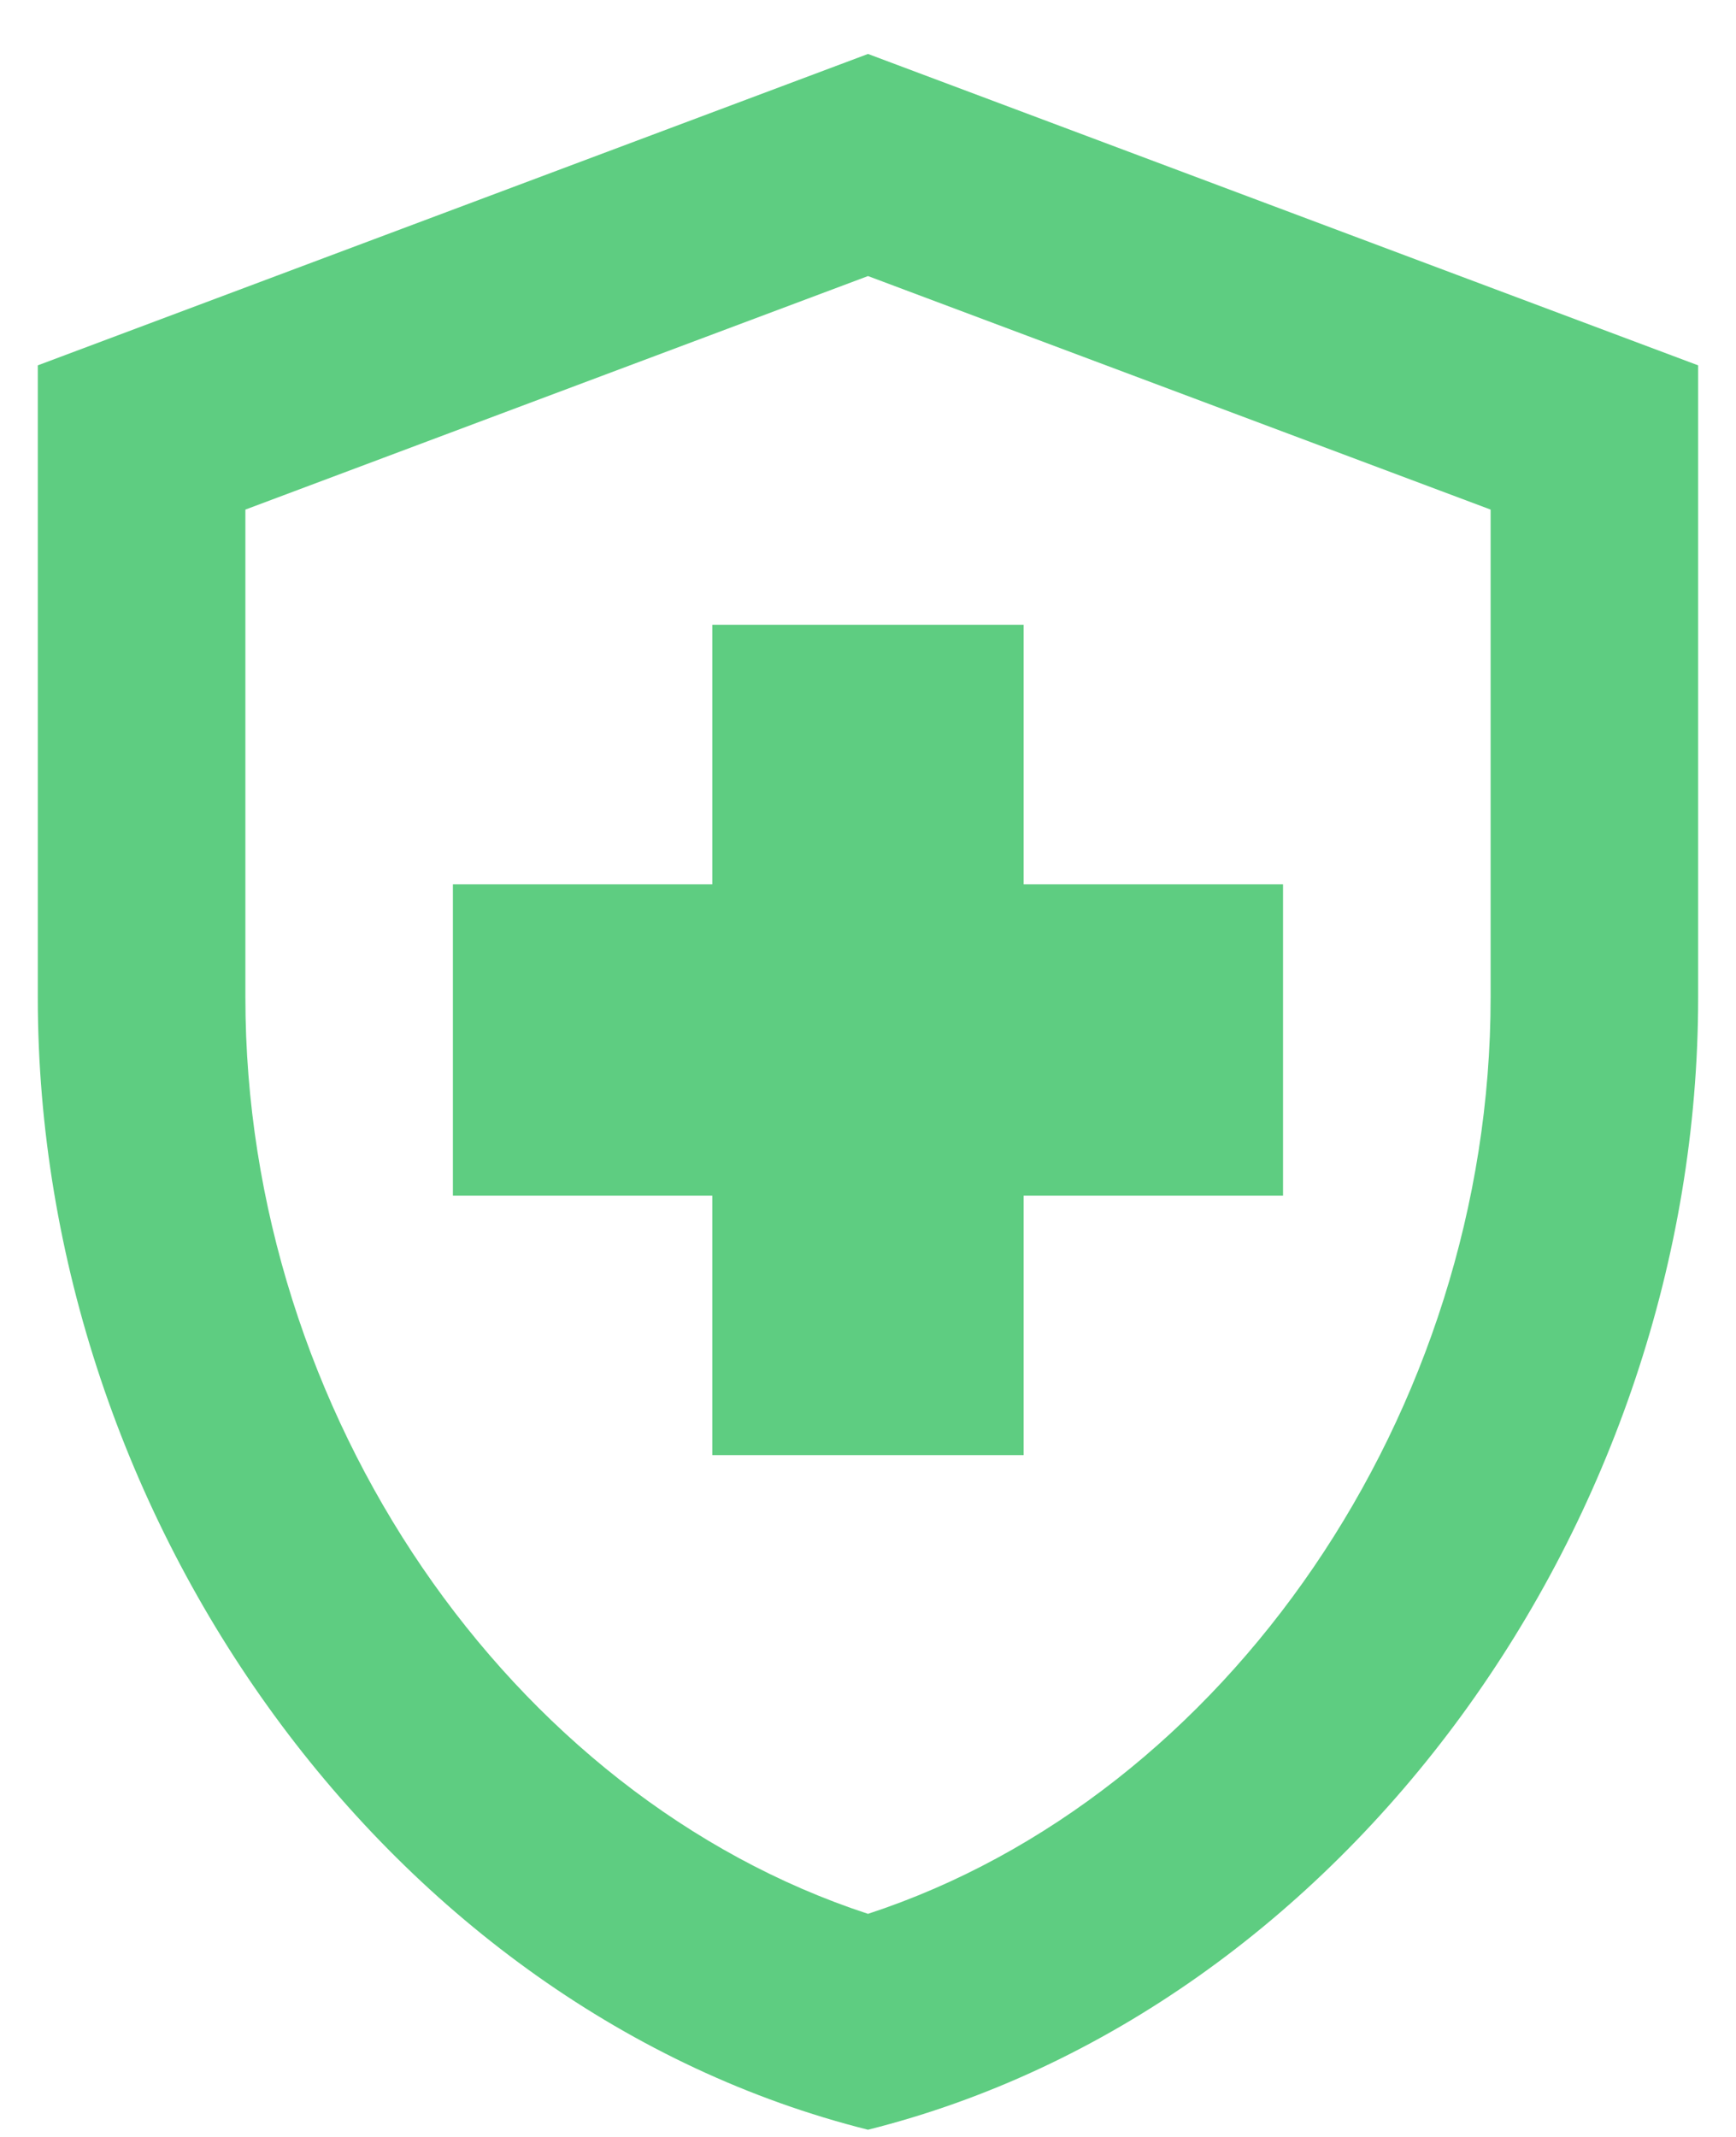 <svg width="26" height="32" viewBox="0 0 26 32" fill="none" xmlns="http://www.w3.org/2000/svg">
<path d="M10.668 17.904H6.783V13.242H10.668V9.356H15.331V13.242H19.216V17.904H15.331V21.79H10.668V17.904ZM13 0.808L0.566 5.471V14.936C0.566 22.784 5.866 30.104 13 31.892C20.133 30.104 25.433 22.784 25.433 14.936V5.471L13 0.808ZM22.325 14.936C22.325 21.152 18.361 26.903 13 28.659C7.638 26.903 3.675 21.168 3.675 14.936V7.631L13 4.134L22.325 7.631V14.936Z" fill="#5ECD81"/>
</svg>
